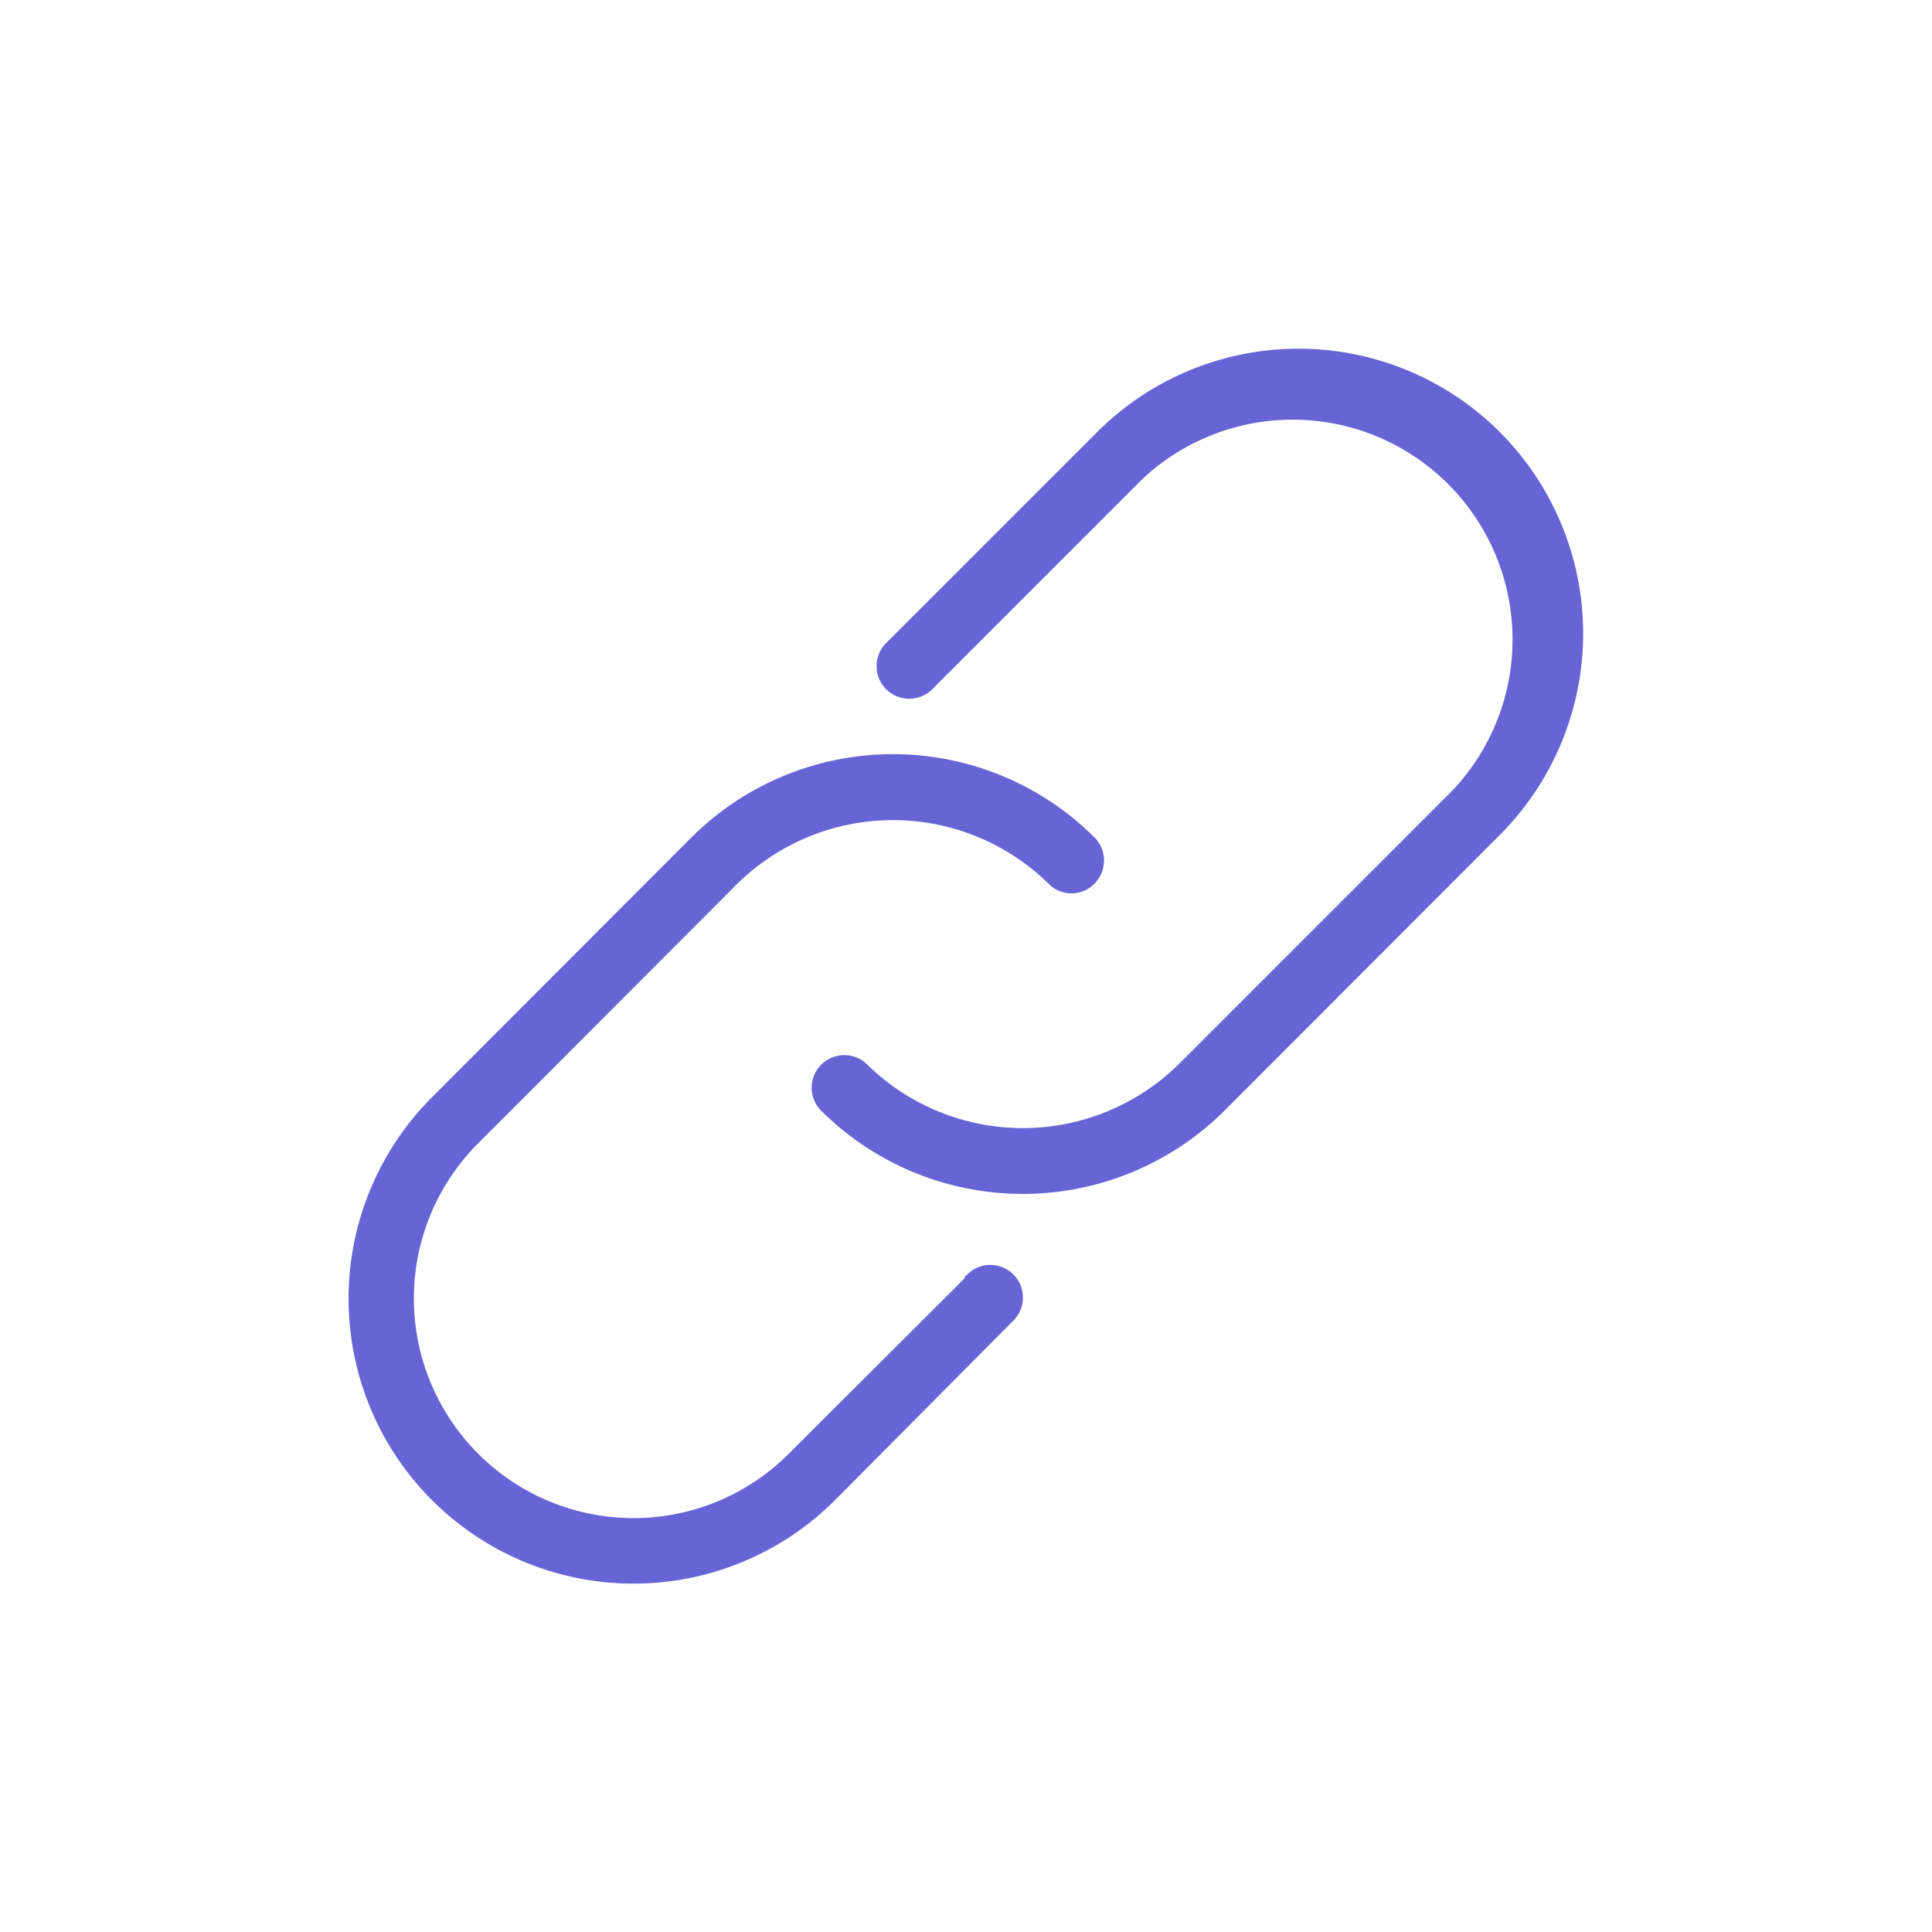 <svg id="Layer_1" data-name="Layer 1" xmlns="http://www.w3.org/2000/svg" viewBox="0 0 50 50"><defs><style>.cls-1{fill:#6765d6;stroke:#6765d6;stroke-miterlimit:10;stroke-width:0.5px;}</style></defs><path class="cls-1" d="M38.64,11.36a7.12,7.12,0,0,0-10.07,0l-5.46,5.46a.59.59,0,0,0,.84.84l5.46-5.46a5.94,5.94,0,0,1,8.39,8.4l-7.13,7.13a6,6,0,0,1-8.4,0,.59.59,0,0,0-.84.84,7.15,7.15,0,0,0,10.08,0l7.13-7.14a7.13,7.13,0,0,0,0-10.07Zm0,0"/><path class="cls-1" d="M25.21,33.19,20.59,37.8a5.93,5.93,0,0,1-8.39,0,5.93,5.93,0,0,1,0-8.39l6.71-6.72a6,6,0,0,1,8.4,0,.58.58,0,0,0,.84,0,.6.6,0,0,0,0-.84,7.14,7.14,0,0,0-10.08,0l-6.71,6.72A7.12,7.12,0,0,0,21.43,38.65L26.05,34a.59.59,0,1,0-.84-.84Zm0,0"/></svg>